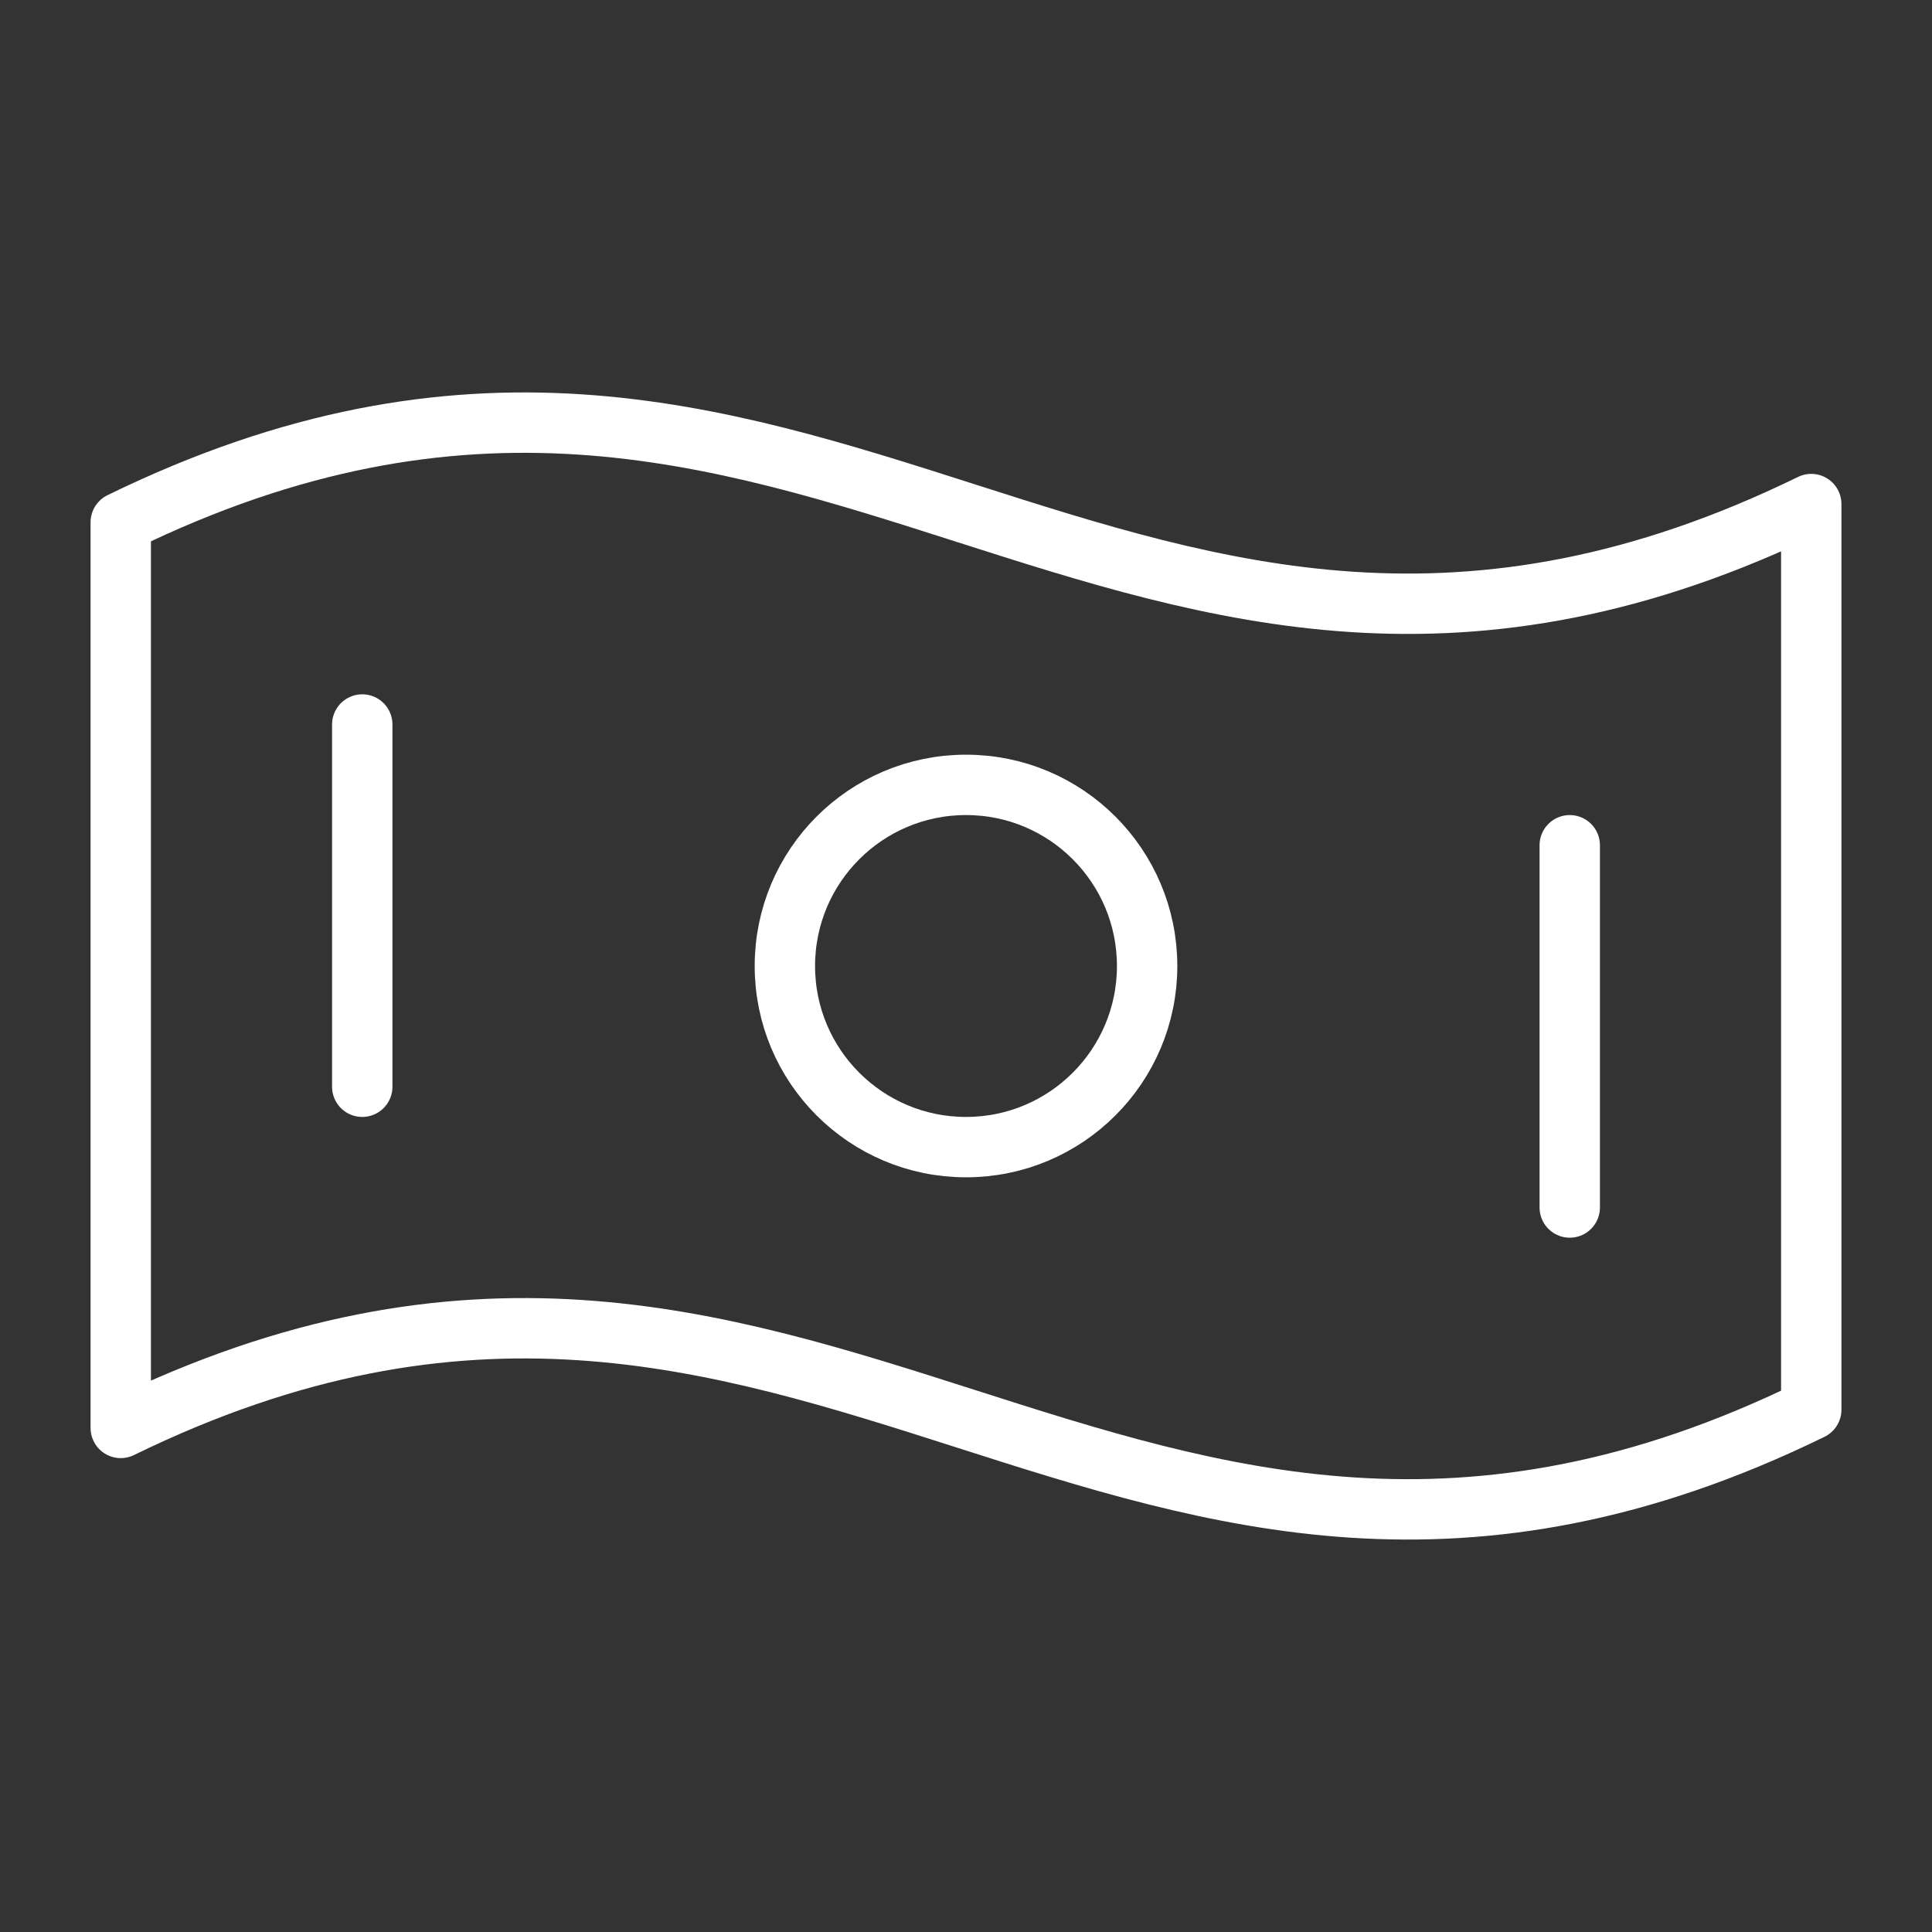 <svg width="32" height="32" viewBox="0 0 32 32" fill="none" xmlns="http://www.w3.org/2000/svg">
<rect x="0" y="0" width="32" height="32" fill="#333333" stroke="none"/>
<g clip-path="url(#clip0_1622_1622)">
<path d="M30 23.349C18.545 28.945 13.455 18.055 2 23.651V8.651C13.455 3.055 18.545 13.945 30 8.349V23.349Z" stroke="white" stroke-linecap="round" stroke-linejoin="round"/>
<path d="M16 19C17.657 19 19 17.657 19 16C19 14.343 17.657 13 16 13C14.343 13 13 14.343 13 16C13 17.657 14.343 19 16 19Z" stroke="white" stroke-linecap="round" stroke-linejoin="round"/>
<path d="M6 12V18" stroke="white" stroke-linecap="round" stroke-linejoin="round"/>
<path d="M26 14V20" stroke="white" stroke-linecap="round" stroke-linejoin="round"/>
</g>
<defs>
<clipPath id="clip0_1622_1622">
<rect width="32" height="32" fill="white"/>
</clipPath>
</defs>
</svg>
